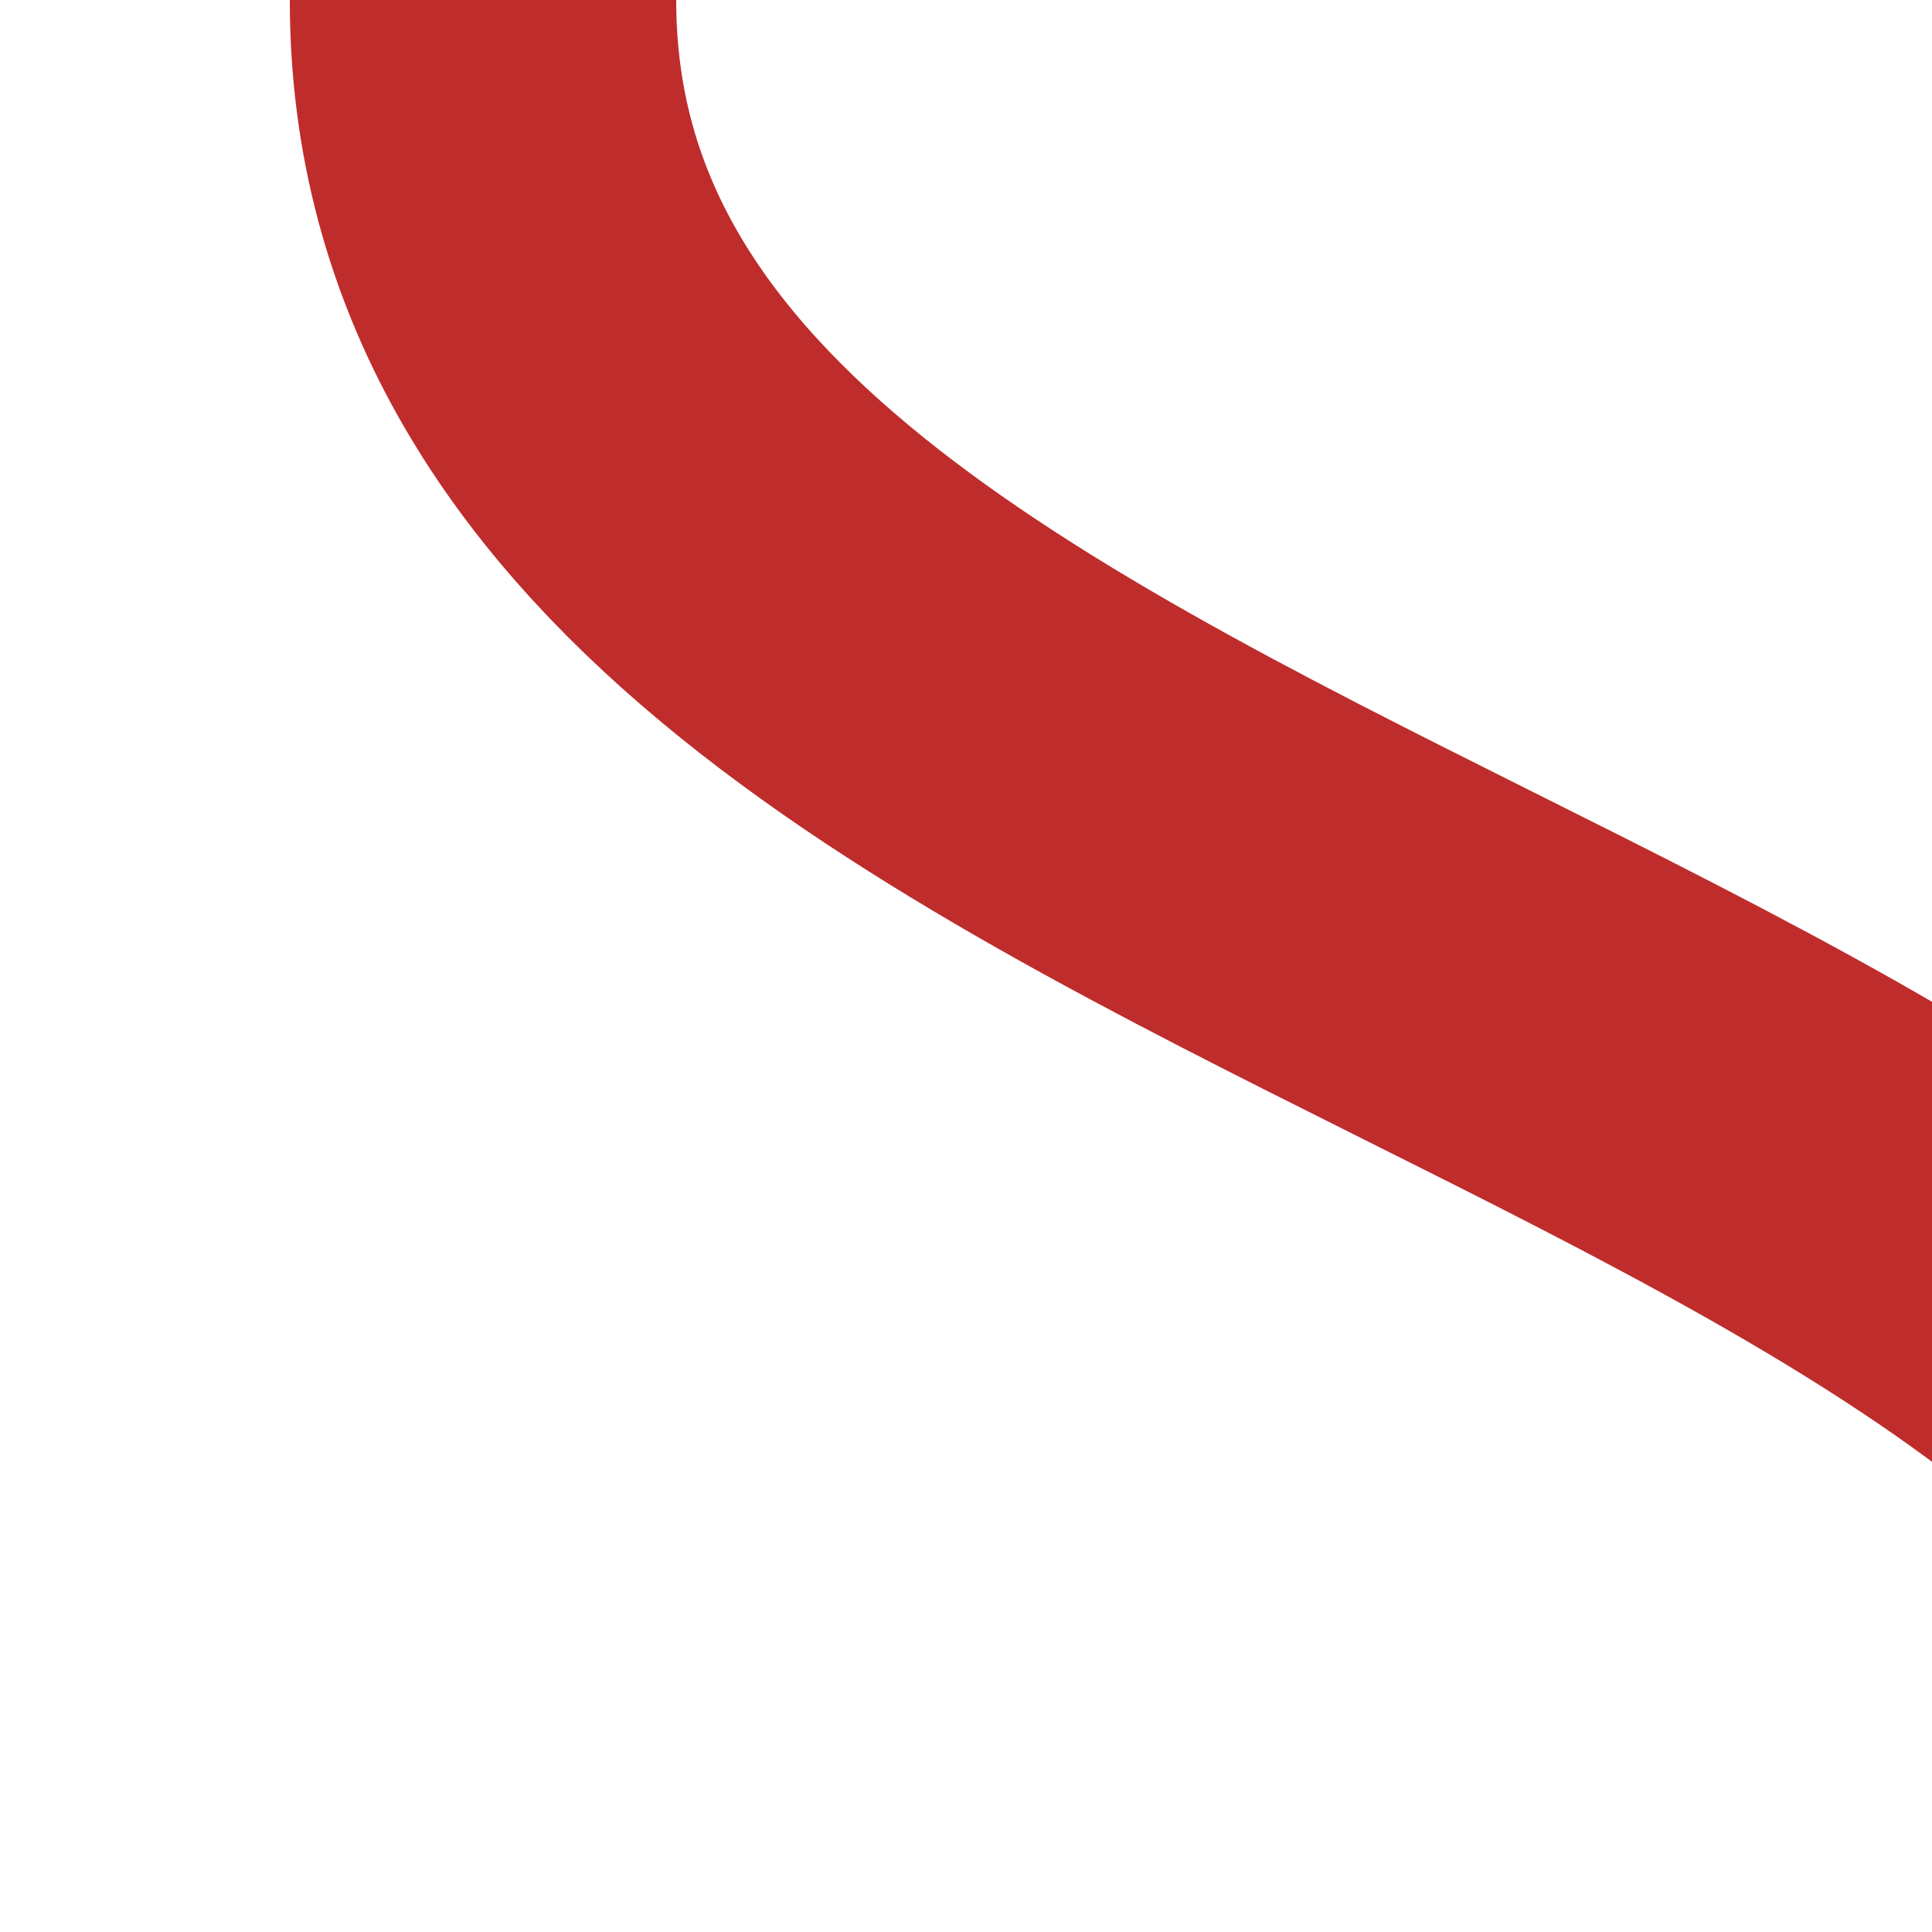 <?xml version="1.0" encoding="UTF-8"?>
<svg xmlns="http://www.w3.org/2000/svg" width="500" height="500">
<title>Parallel lines: shift by 4/4 to left + nothing</title>

<path d="M 125,0 C 125,250 625,250 625,500" stroke="#BE2D2C" stroke-width="100" fill="none"/>
</svg>